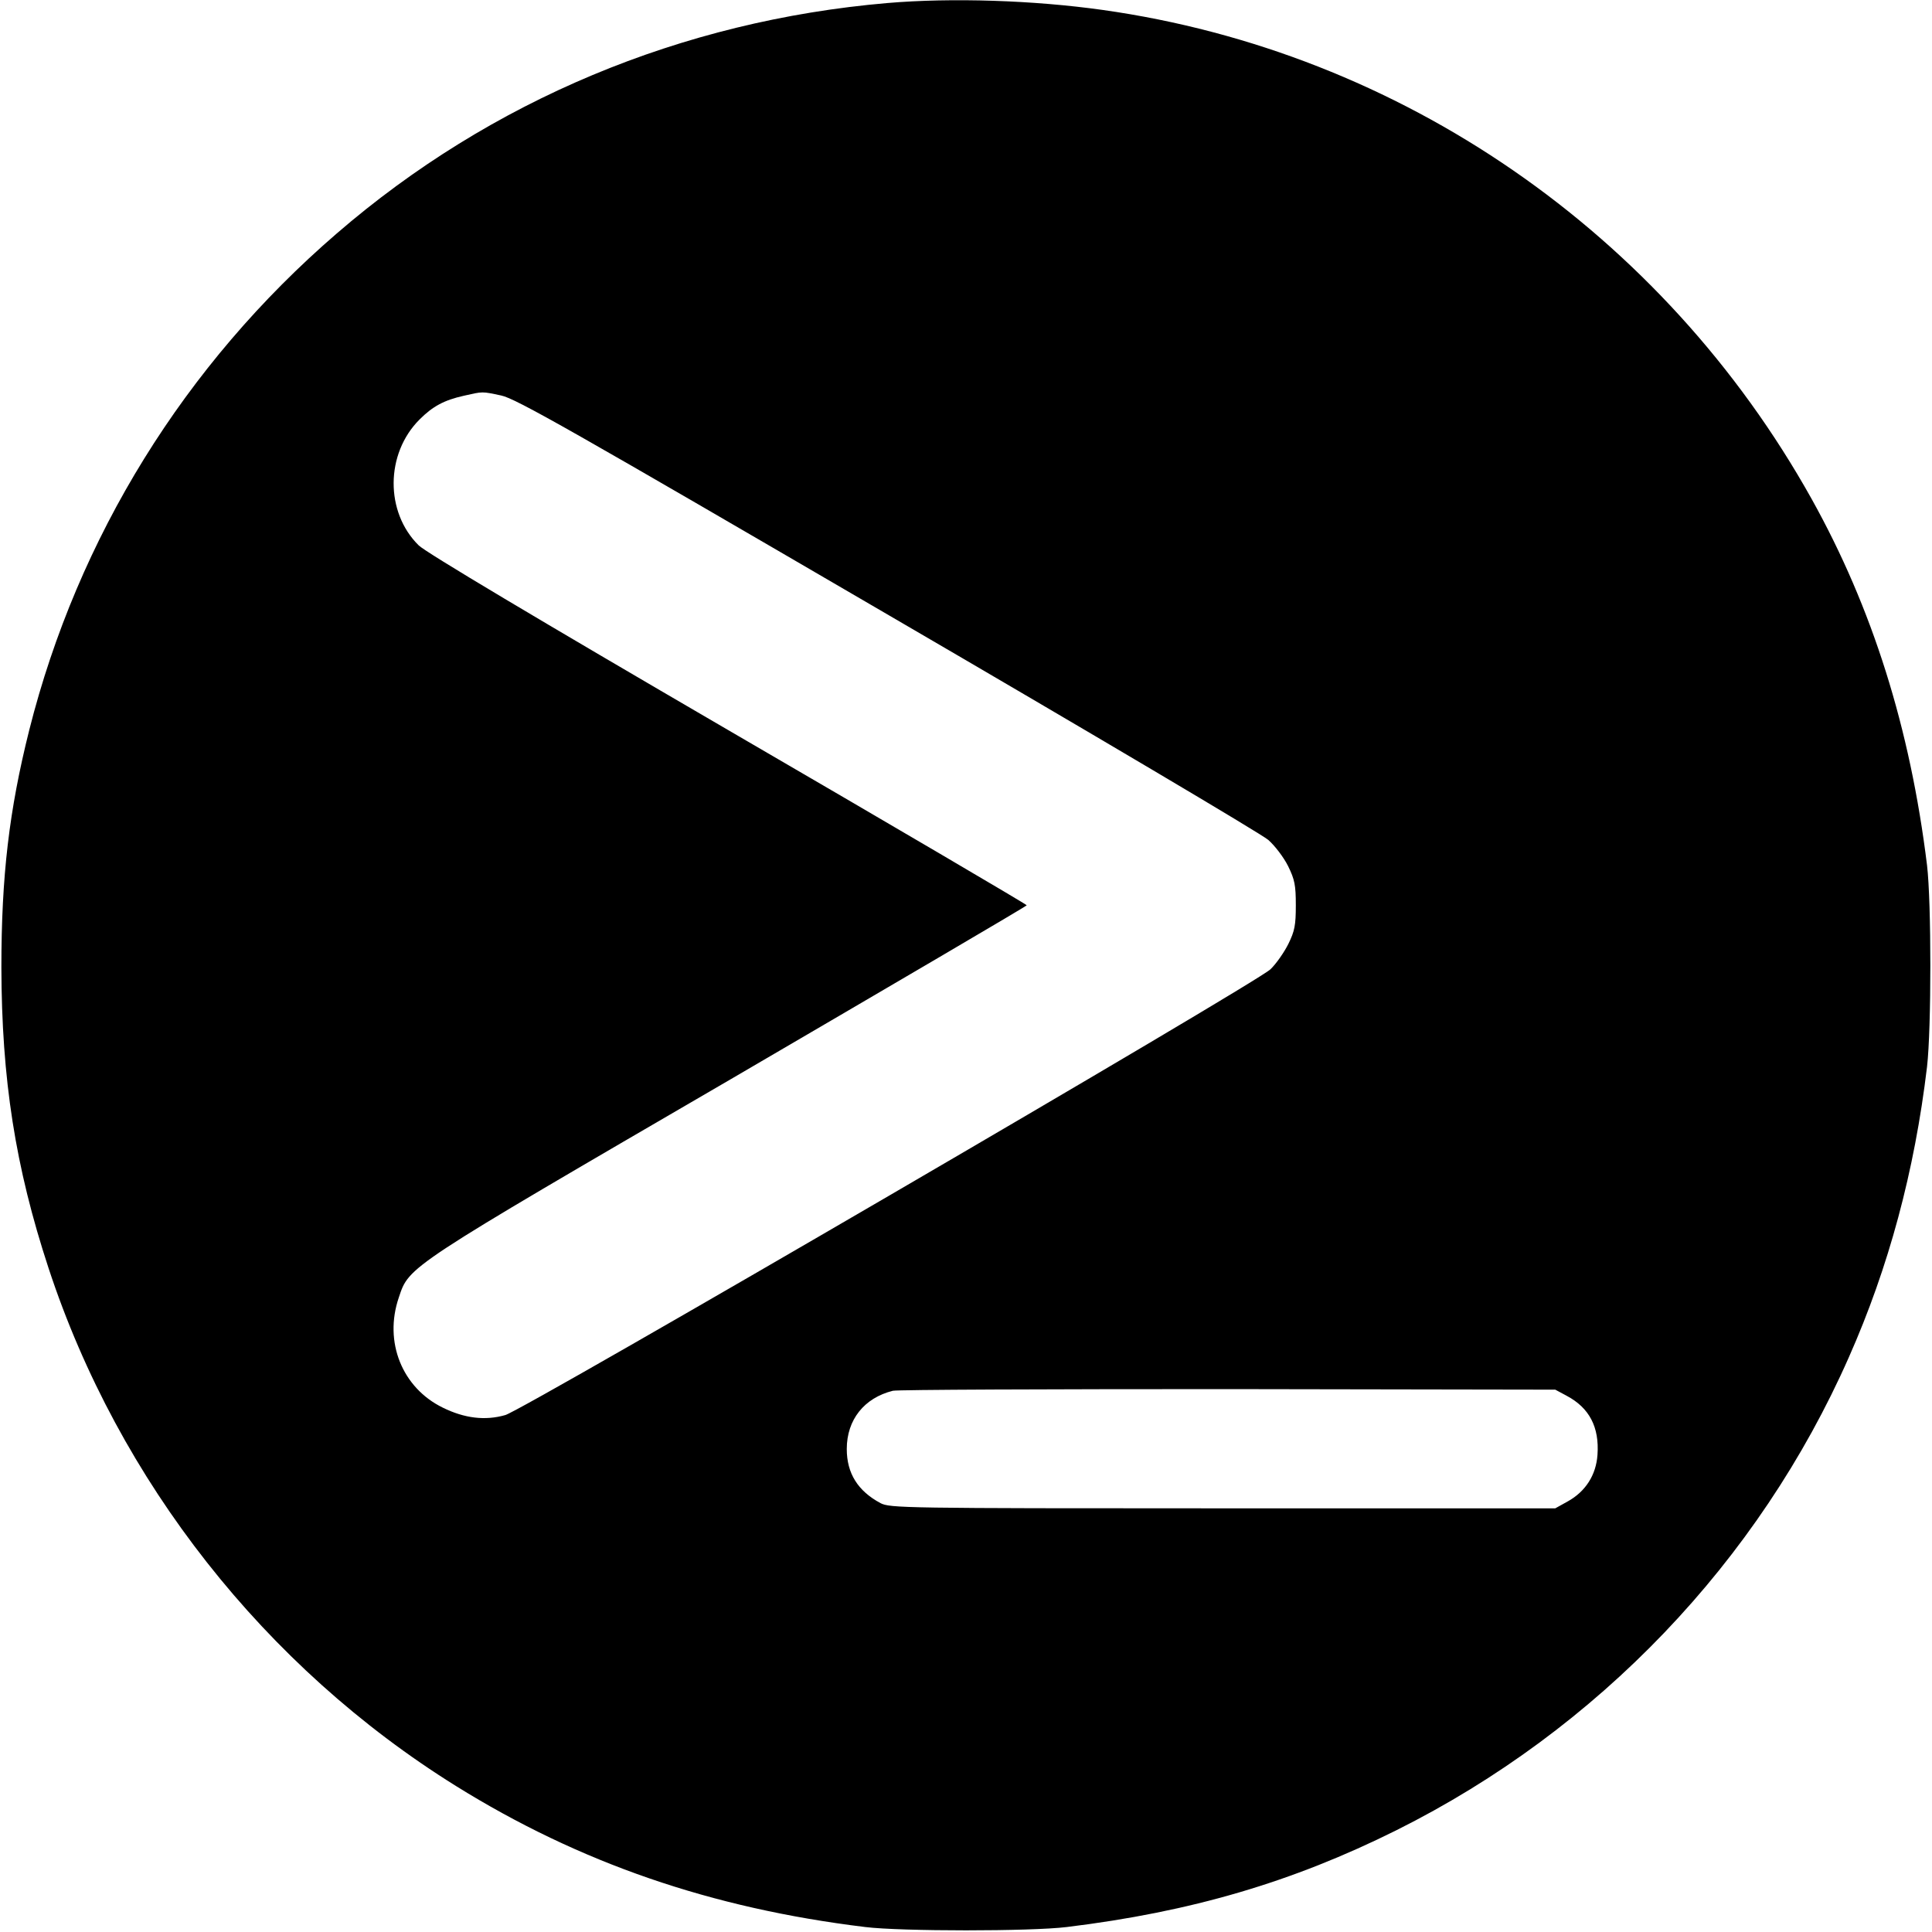 <?xml version="1.0" standalone="no"?>
<!DOCTYPE svg PUBLIC "-//W3C//DTD SVG 20010904//EN"
 "http://www.w3.org/TR/2001/REC-SVG-20010904/DTD/svg10.dtd">
<svg version="1.0" xmlns="http://www.w3.org/2000/svg"
 width="700pt" height="700pt" viewBox="0 0 700 700"
 preserveAspectRatio="xMidYMid meet">
<g transform="translate(0,700) scale(0.1,-0.1)"
fill="#000000" stroke="none">
<path d="M3215 6989 c-745 -64 -1437 -353 -1995 -835 -551 -475 -938 -1101
-1114 -1799 -73 -291 -101 -529 -101 -860 1 -404 50 -722 171 -1090 254 -772
784 -1445 1476 -1876 447 -278 924 -443 1483 -511 130 -16 600 -16 730 0 451
55 818 163 1195 351 729 364 1312 973 1639 1714 144 325 238 674 283 1052 16
139 16 595 0 730 -61 497 -198 932 -418 1327 -538 964 -1489 1620 -2569 1772
-249 35 -546 45 -780 25z m-1399 -1422 c53 -11 255 -126 1399 -793 735 -428
1356 -796 1380 -817 24 -21 56 -63 72 -95 24 -49 28 -69 28 -142 0 -72 -4 -93
-27 -140 -15 -30 -44 -72 -65 -92 -53 -51 -2701 -1594 -2772 -1615 -73 -21
-148 -12 -227 27 -147 72 -214 238 -159 399 38 114 24 105 1203 791 589 344
1072 627 1072 630 0 3 -487 289 -1082 635 -692 403 -1096 644 -1121 669 -122
120 -121 332 3 456 48 48 89 70 160 86 71 16 65 16 136 1z m3860 -3624 c83
-44 119 -114 112 -214 -5 -73 -43 -133 -108 -169 l-45 -25 -1205 0 c-1157 0
-1206 1 -1240 19 -82 44 -122 108 -122 196 0 106 63 185 167 211 17 4 563 6
1215 6 l1185 -2 41 -22z"/>
</g>
</svg>
